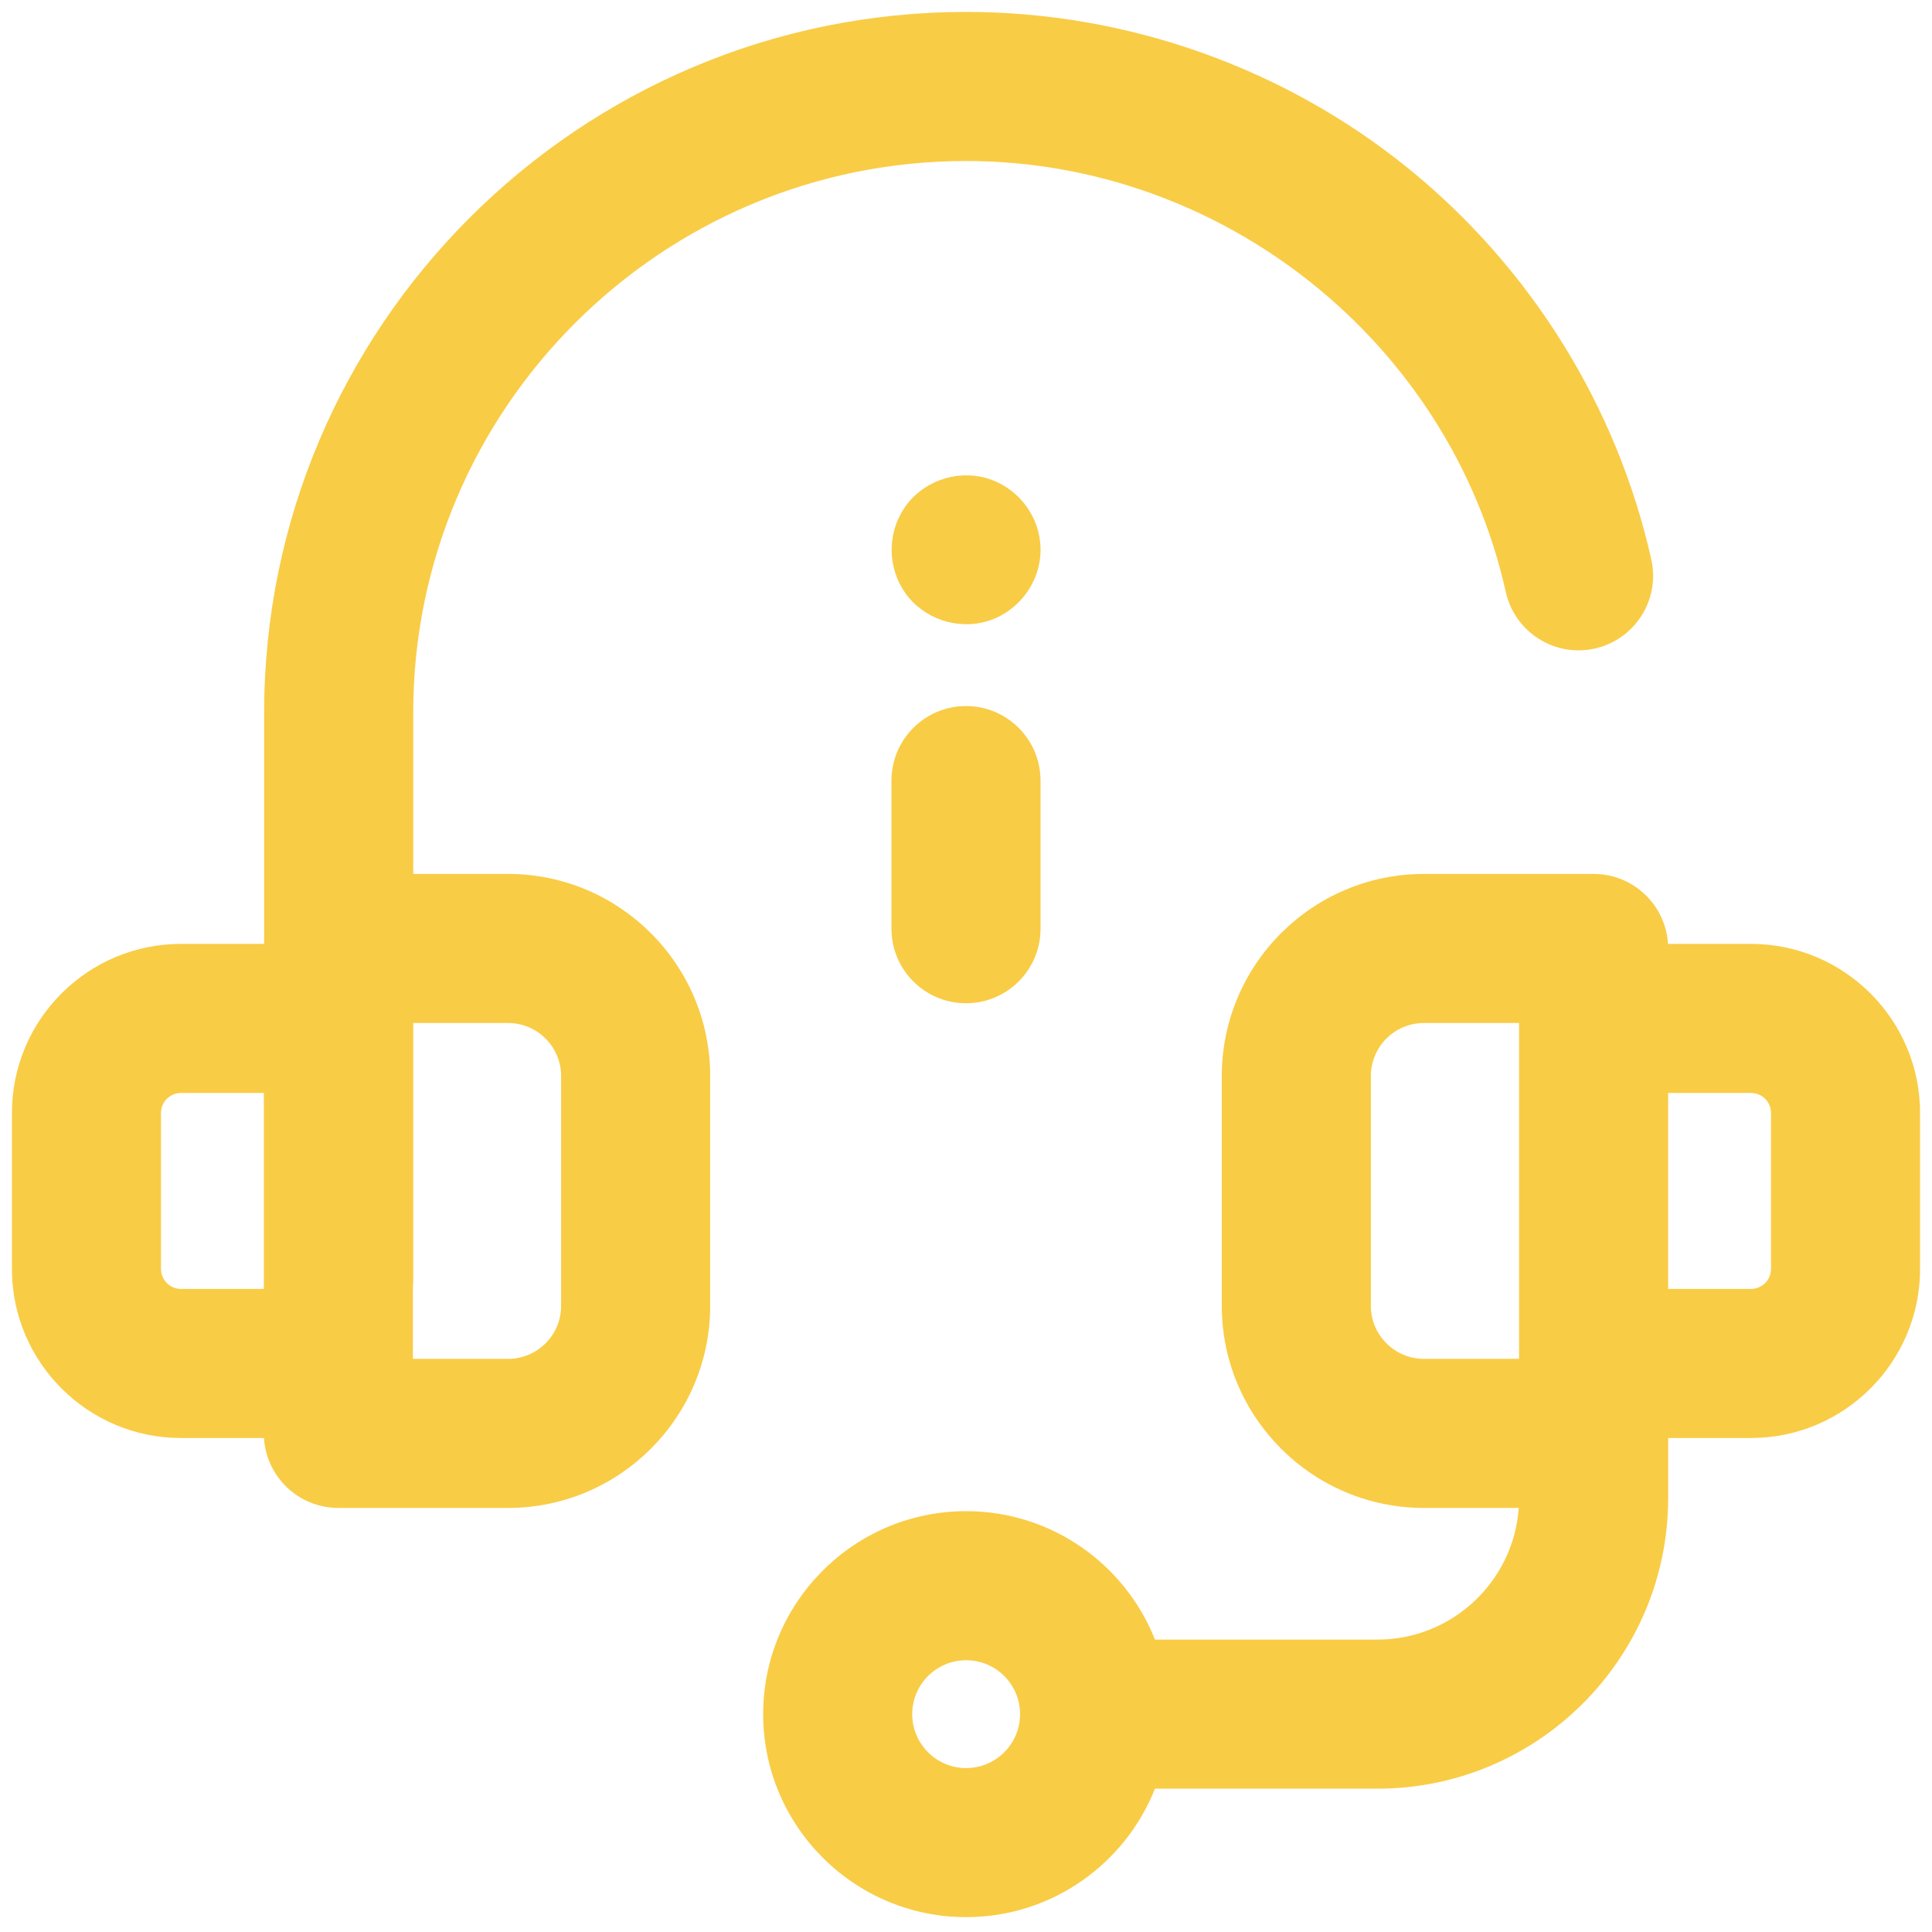 <?xml version="1.0" encoding="utf-8"?>
<svg width="81" height="81" viewBox="0 0 81 81" fill="none" xmlns="http://www.w3.org/2000/svg">
<path fill-rule="evenodd" clip-rule="evenodd" d="M17.324 36.64H21.301C25.974 36.64 29.775 40.442 29.775 45.115V54.747C29.775 59.419 25.974 63.221 21.301 63.221H14.186C12.525 63.221 11.167 61.925 11.067 60.289H7.587C3.679 60.289 0.5 57.109 0.5 53.202V46.66C0.5 42.752 3.679 39.573 7.587 39.573H11.068C11.069 39.544 11.071 39.516 11.074 39.487V29.884C11.074 13.681 24.277 0.5 40.506 0.5C47.236 0.5 53.816 2.827 59.034 7.052C64.176 11.215 67.797 17.042 69.232 23.459C69.608 25.143 68.548 26.814 66.864 27.19C65.179 27.567 63.509 26.506 63.132 24.822C60.792 14.351 51.276 6.75 40.506 6.75C27.723 6.75 17.324 17.128 17.324 29.884V36.64ZM6.75 46.66V53.202C6.75 53.663 7.126 54.039 7.587 54.039H11.062V45.823H7.587C7.126 45.823 6.75 46.198 6.75 46.66ZM23.525 54.747C23.525 55.973 22.527 56.971 21.301 56.971H17.311V53.952C17.32 53.861 17.324 53.768 17.324 53.674V42.89H21.301C22.528 42.89 23.525 43.888 23.525 45.115V54.747ZM41.309 20.032C42.546 20.364 43.489 21.462 43.609 22.742C43.764 24.206 42.809 25.613 41.408 26.039C40.145 26.423 38.725 25.948 37.959 24.869C37.206 23.809 37.19 22.372 37.916 21.294C38.649 20.204 40.043 19.693 41.309 20.032ZM37.375 32.727C37.375 31.001 38.774 29.602 40.5 29.602C42.226 29.602 43.625 31.002 43.625 32.727V38.937C43.625 40.663 42.226 42.062 40.5 42.062C38.774 42.062 37.375 40.663 37.375 38.937V32.727ZM69.932 39.573H73.412C77.32 39.573 80.5 42.752 80.5 46.66V53.202C80.5 57.109 77.321 60.289 73.413 60.289H69.939V62.804C69.939 69.524 64.471 74.991 57.751 74.991H48.423C47.174 78.143 44.096 80.377 40.506 80.377C35.813 80.377 31.996 76.559 31.996 71.866C31.996 67.174 35.813 63.356 40.506 63.356C44.096 63.356 47.174 65.59 48.423 68.741H57.751C60.884 68.741 63.459 66.301 63.674 63.221H59.699C55.026 63.221 51.224 59.419 51.224 54.747V45.115C51.224 40.442 55.026 36.64 59.699 36.64H66.813C68.474 36.64 69.833 37.937 69.932 39.573ZM38.245 71.866C38.245 73.113 39.26 74.127 40.506 74.127C41.753 74.127 42.767 73.113 42.767 71.866C42.767 70.62 41.753 69.606 40.506 69.606C39.26 69.606 38.245 70.62 38.245 71.866ZM57.474 54.747V45.115C57.474 43.888 58.472 42.89 59.699 42.89H63.688V56.971H59.699C58.472 56.971 57.474 55.973 57.474 54.747ZM73.412 54.039C73.874 54.039 74.25 53.663 74.25 53.202V46.66C74.25 46.198 73.874 45.823 73.412 45.823H69.938V54.039H73.412Z" fill="#F9CC46"/>
</svg>
